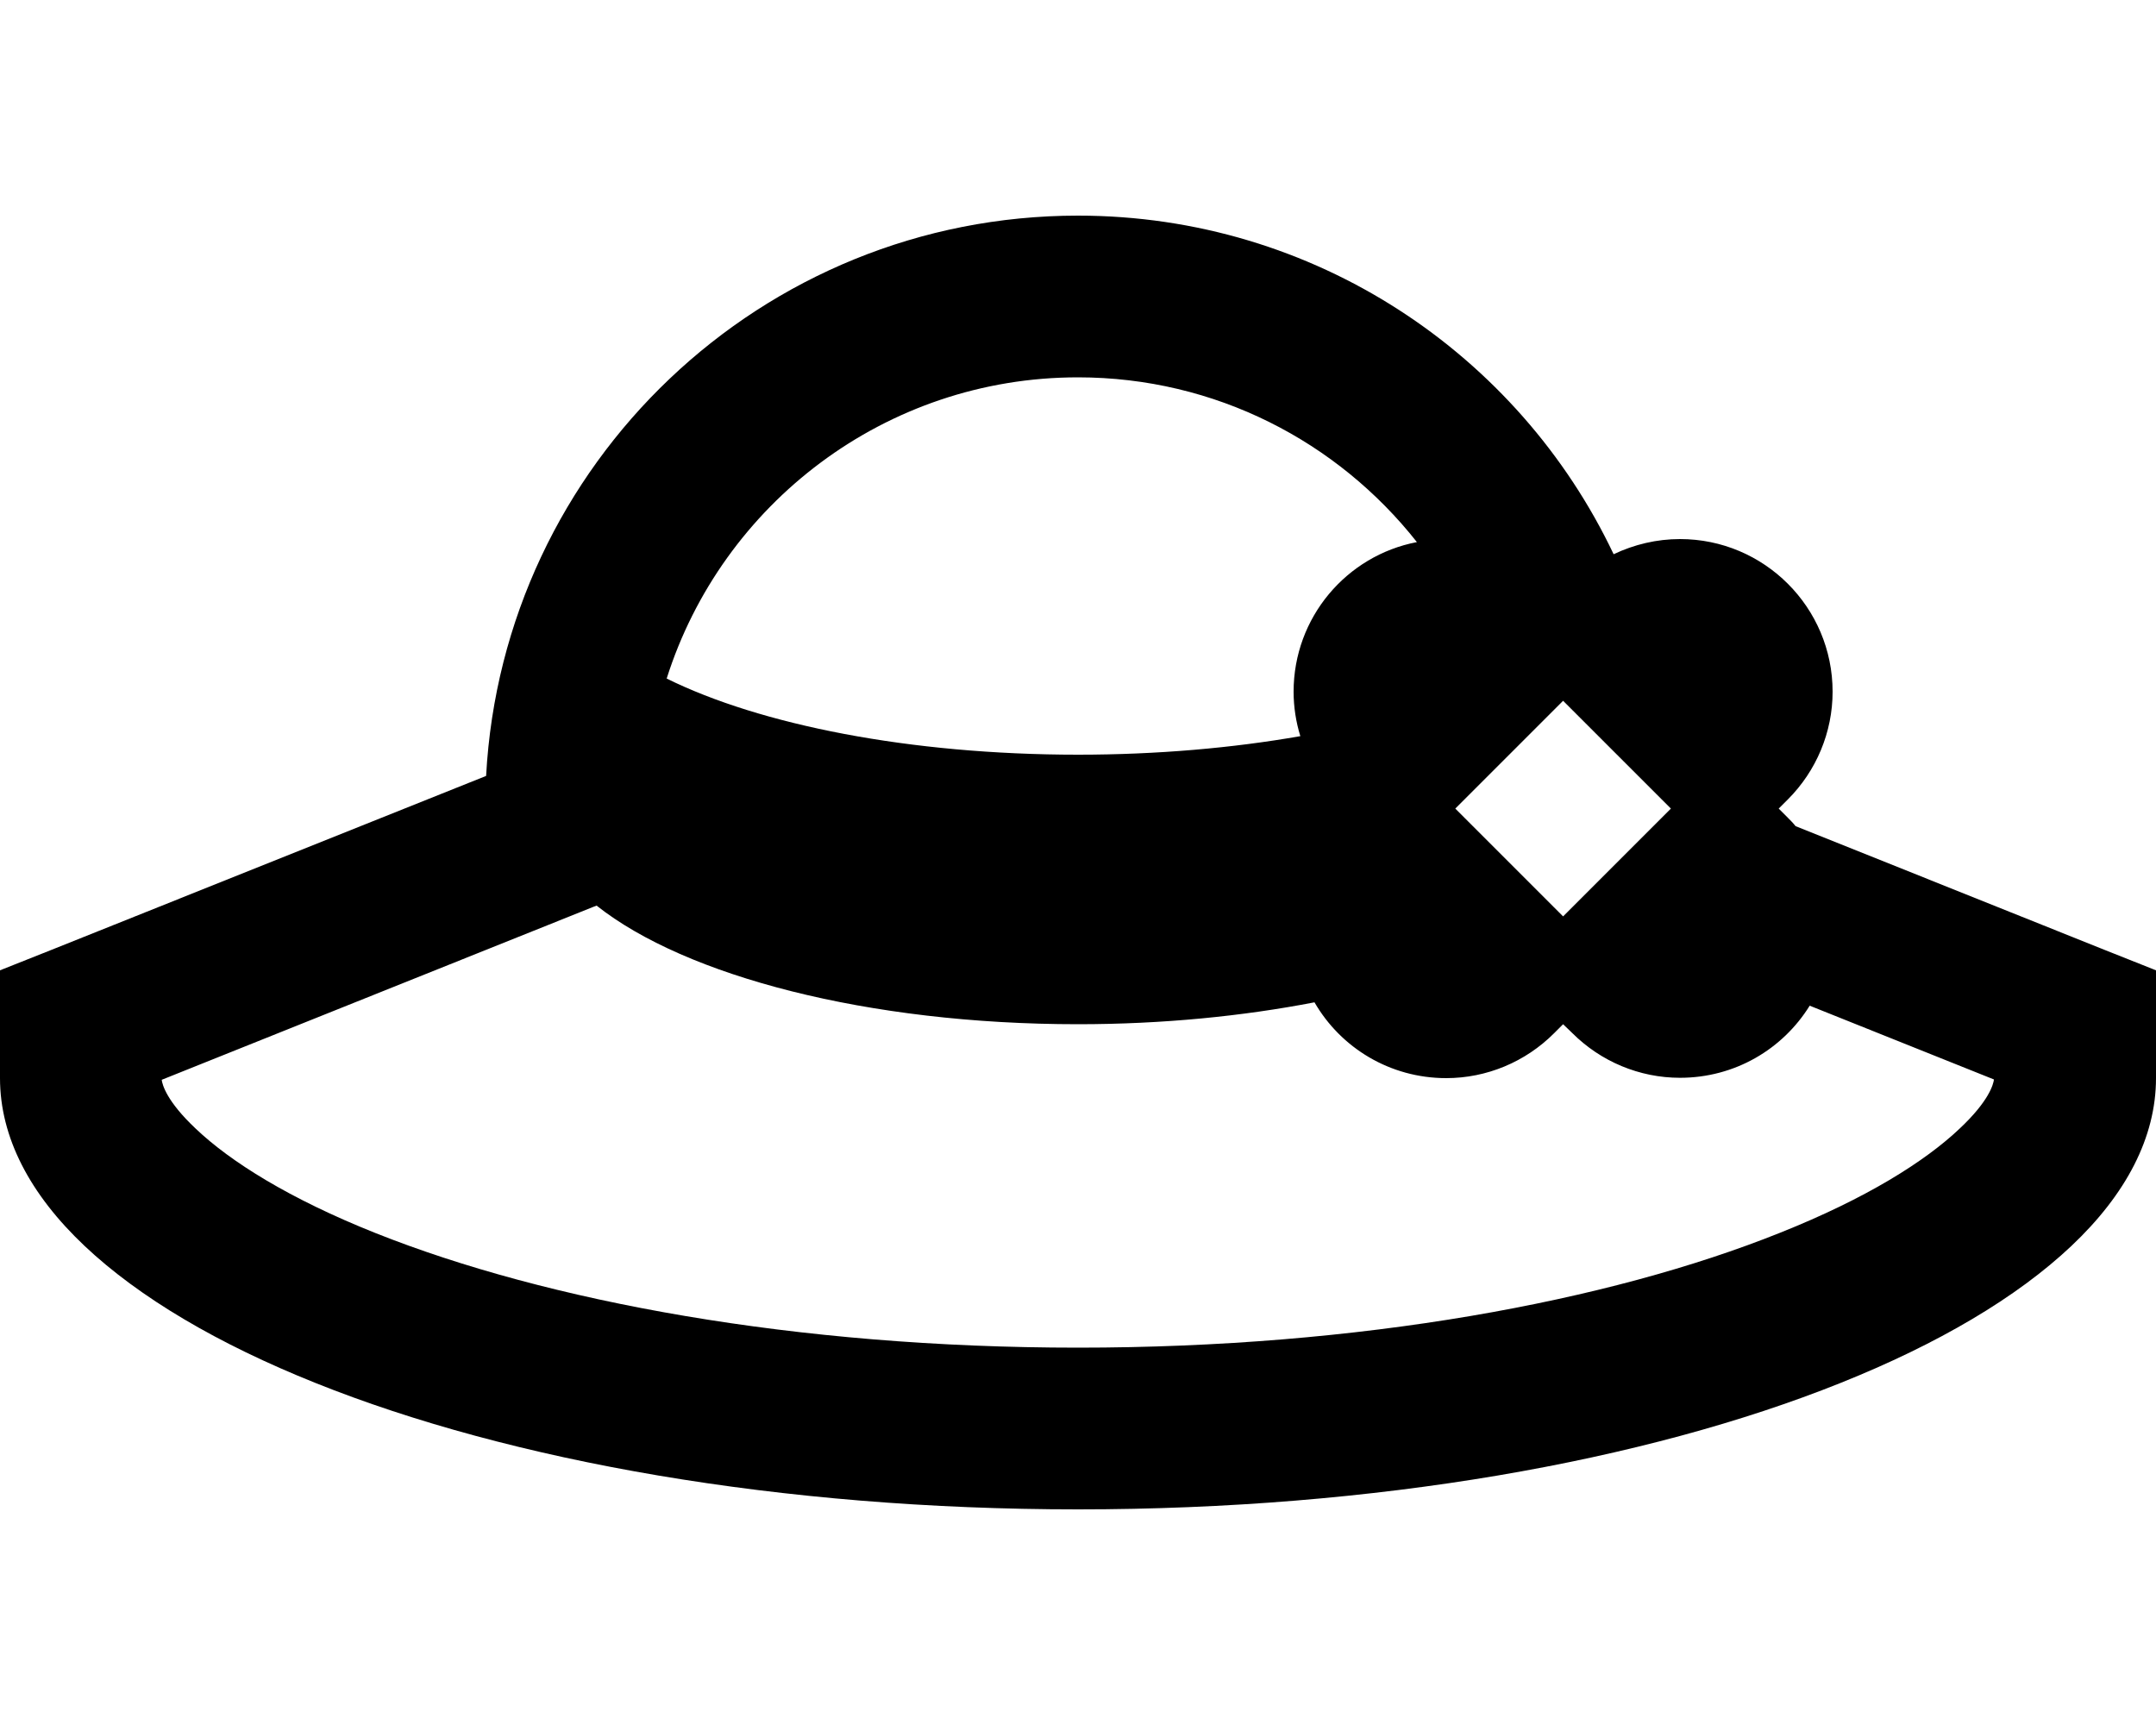 <svg xmlns="http://www.w3.org/2000/svg" viewBox="0 0 640 512"><!--! Font Awesome Pro 6.5.2 by @fontawesome - https://fontawesome.com License - https://fontawesome.com/license (Commercial License) Copyright 2024 Fonticons, Inc. --><path d="M197.9 201.4C225.6 215.1 270 224 320 224c23.6 0 46-2 66-5.5c-1.3-4.2-2-8.7-2-13.2c0-22 15.7-40.4 36.6-44.4C397.1 131.1 360.8 112 320 112c-57.2 0-105.7 37.6-122.1 89.4zM320 64c70.2 0 130.8 41.1 159 100.5c6.1-2.9 12.8-4.5 19.7-4.5c25 0 45.3 20.3 45.3 45.3c0 12-4.8 23.5-13.3 32L528 240l2.7 2.7c.8 .8 1.6 1.6 2.3 2.5L624.9 282l15.1 6v16.2V320c0 17.6-8.9 34.5-25.1 49.8c-16.2 15.3-39.6 29.1-68.6 40.7C488.4 433.7 408.4 448 320 448s-168.4-14.3-226.3-37.5c-29-11.6-52.4-25.4-68.6-40.7l16.5-17.4L25.1 369.8C8.9 354.5 0 337.6 0 320V304.2 288l15.1-6 129.2-51.7C149.3 137.6 226.1 64 320 64zM429.3 320c-16.7 0-31.3-9-39.1-22.5c-21.2 4.1-45 6.5-70.2 6.5c-62.4 0-116.5-14.3-142.9-35.2l-.8 .3L48 320.5c.2 1.5 1.5 6.4 10.1 14.5c10.3 9.8 27.8 20.8 53.4 31C162.5 386.3 236.2 400 320 400s157.5-13.7 208.4-34.1c25.6-10.2 43.1-21.2 53.4-31c8.6-8.1 9.9-13 10.1-14.5l-54.7-21.9c-8 12.9-22.2 21.4-38.5 21.4c-12 0-23.5-4.8-32-13.3L464 304l-2.7 2.7c-8.5 8.5-20 13.3-32 13.3zM464 272l32-32-32-32-32 32 32 32z"/></svg>